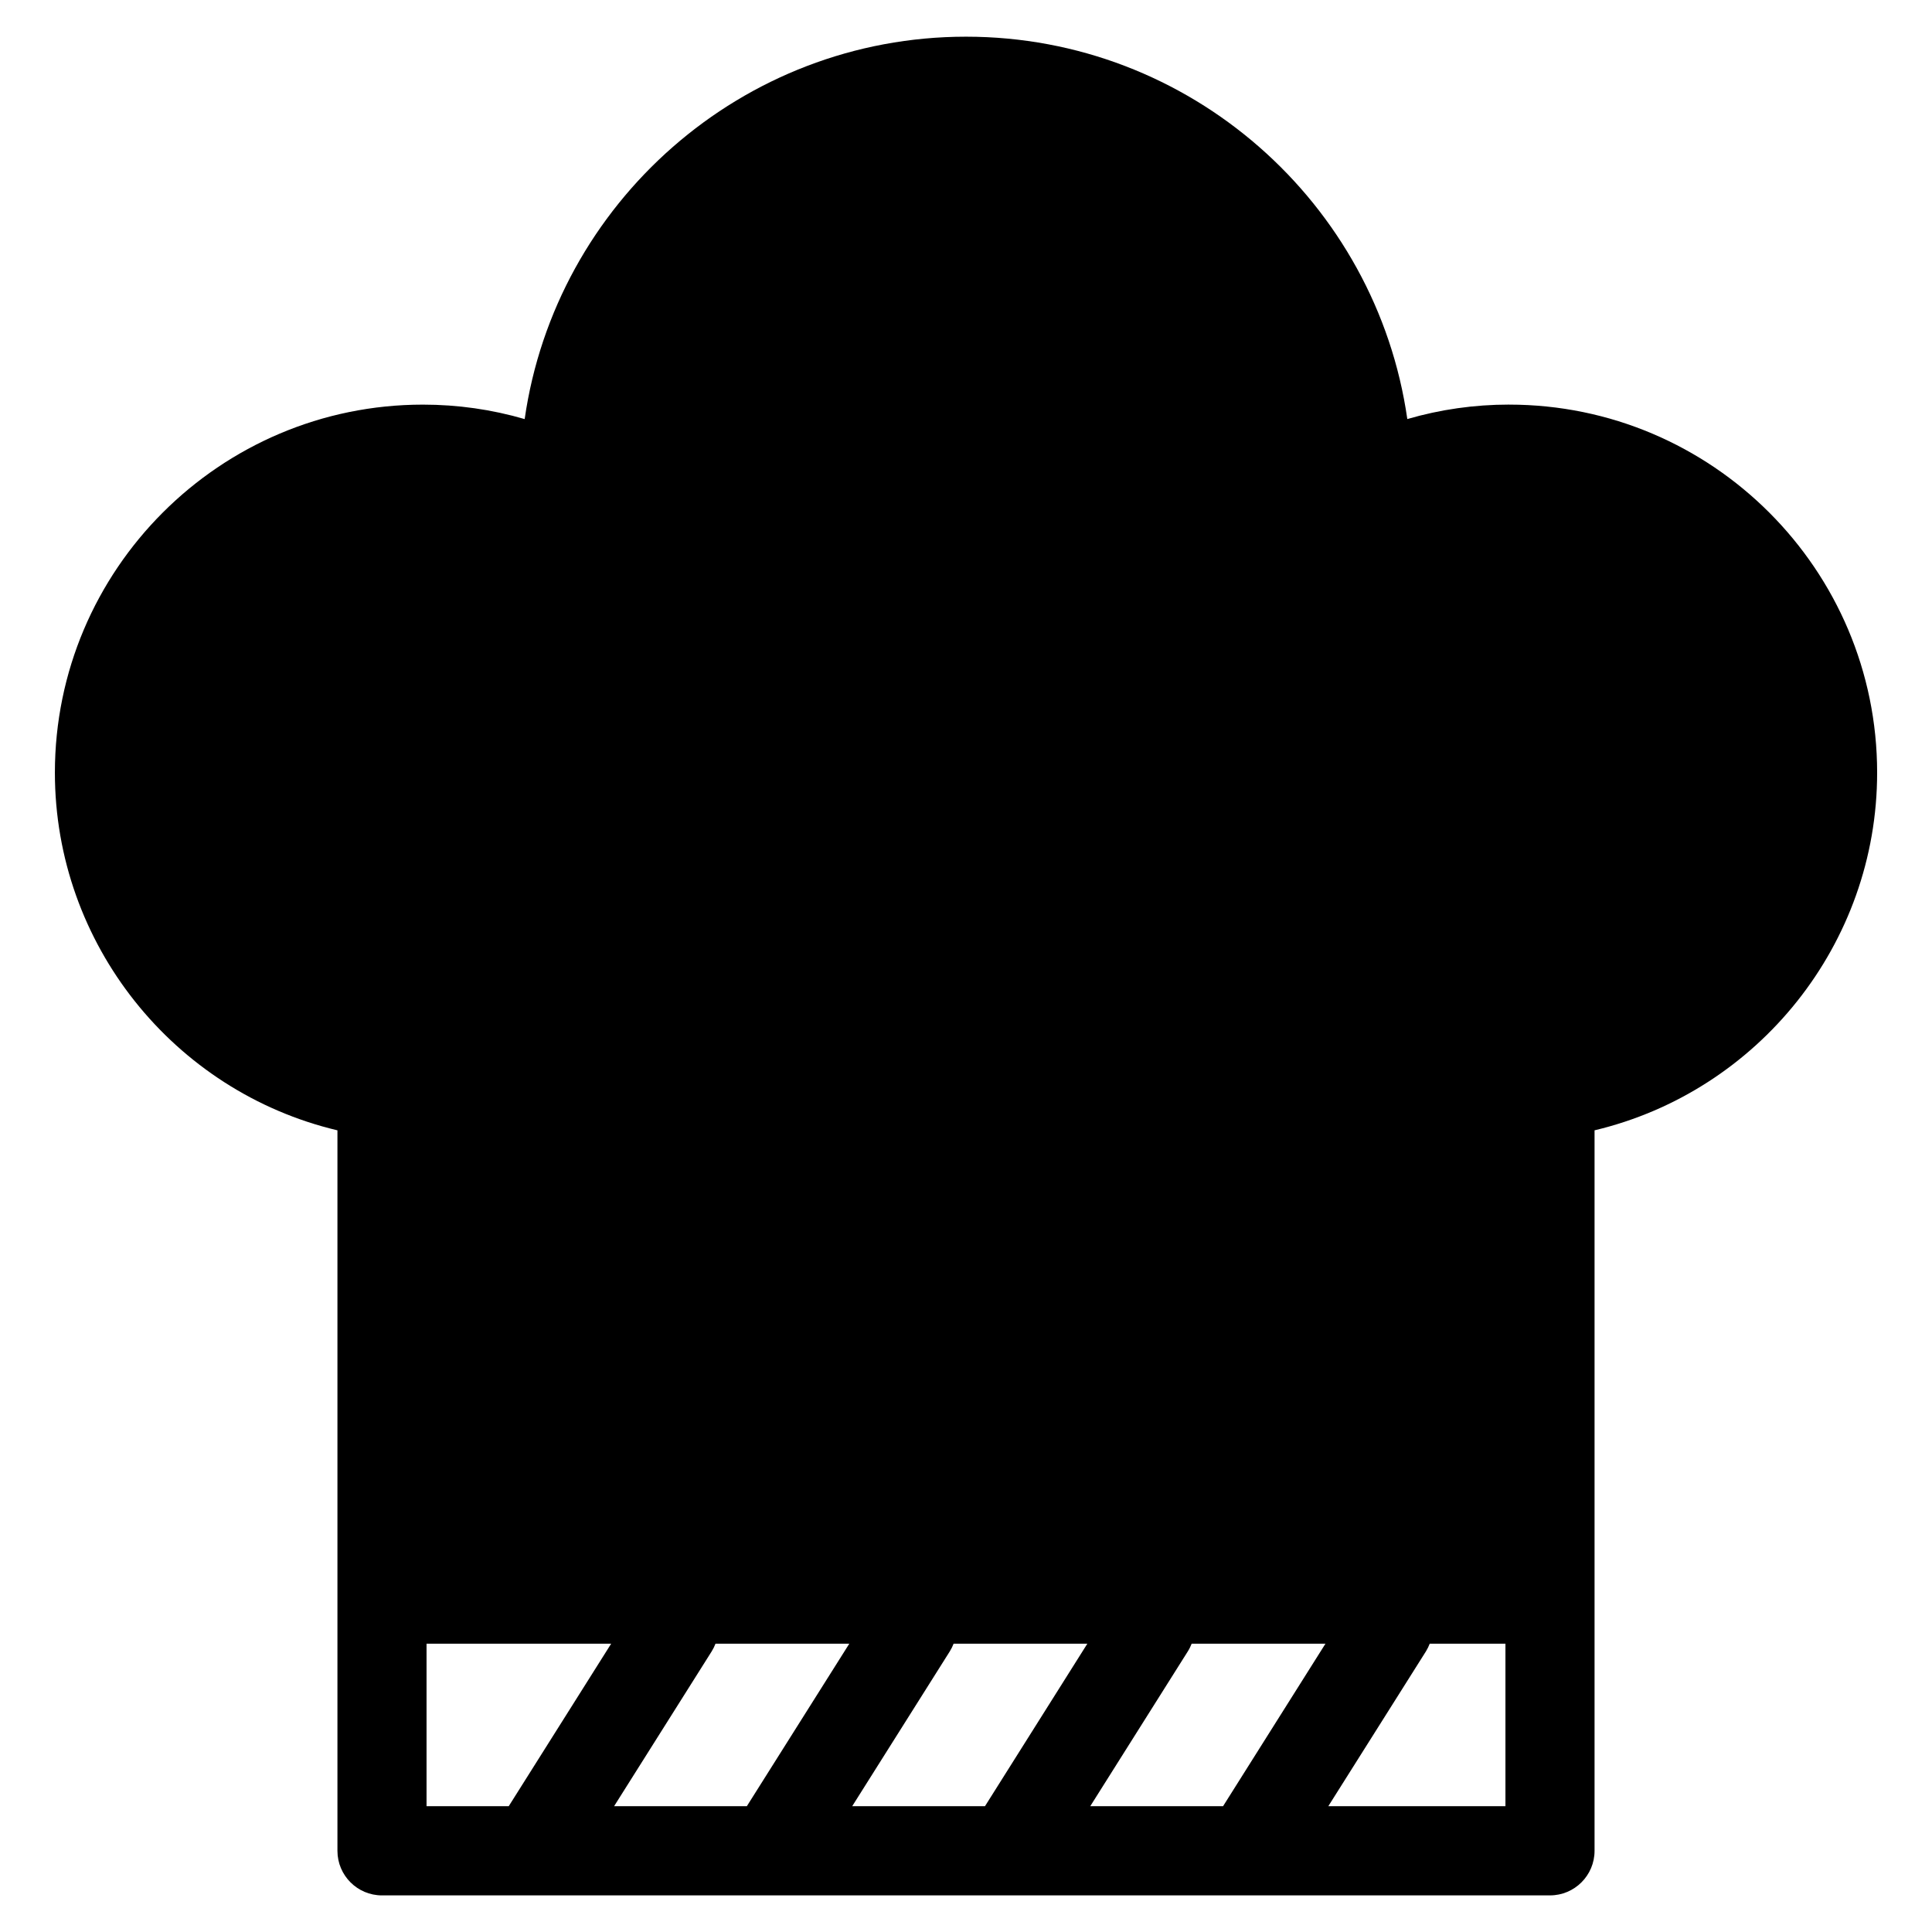 <?xml version="1.0" encoding="UTF-8"?>
<!-- Uploaded to: SVG Repo, www.svgrepo.com, Generator: SVG Repo Mixer Tools -->
<svg fill="#000000" width="800px" height="800px" version="1.1" viewBox="144 144 512 512" xmlns="http://www.w3.org/2000/svg">
 <path d="m543.93 251.22c-9.203 0-18.223 1.289-26.977 3.832-8.195-57.199-57.527-101.33-116.95-101.33-59.418 0-108.77 44.129-116.96 101.34-8.746-2.551-17.766-3.832-26.969-3.832-53.773 0-97.527 43.754-97.527 97.527 0 45.445 31.527 84.508 74.879 94.793v190.94c0 6.512 5.281 11.809 11.809 11.809l309.53-0.004c6.519 0 11.809-5.297 11.809-11.809v-190.94c43.352-10.305 74.887-49.359 74.887-94.793 0-53.777-43.754-97.527-97.527-97.527zm-265.11 371.44h-21.781v-43.066h0.094 48.832zm63.102 0h-35.18l25.867-41.035c0.41-0.66 0.738-1.34 1.008-2.031h35.457zm63.109 0h-35.188l25.867-41.035c0.41-0.66 0.738-1.34 1.008-2.031h35.441zm63.094 0h-35.195l25.859-41.035c0.418-0.66 0.738-1.34 1.016-2.031h35.457zm74.832 0h-46.941l25.875-41.035c0.41-0.66 0.738-1.34 1-2.031h20.066z"/>
</svg>